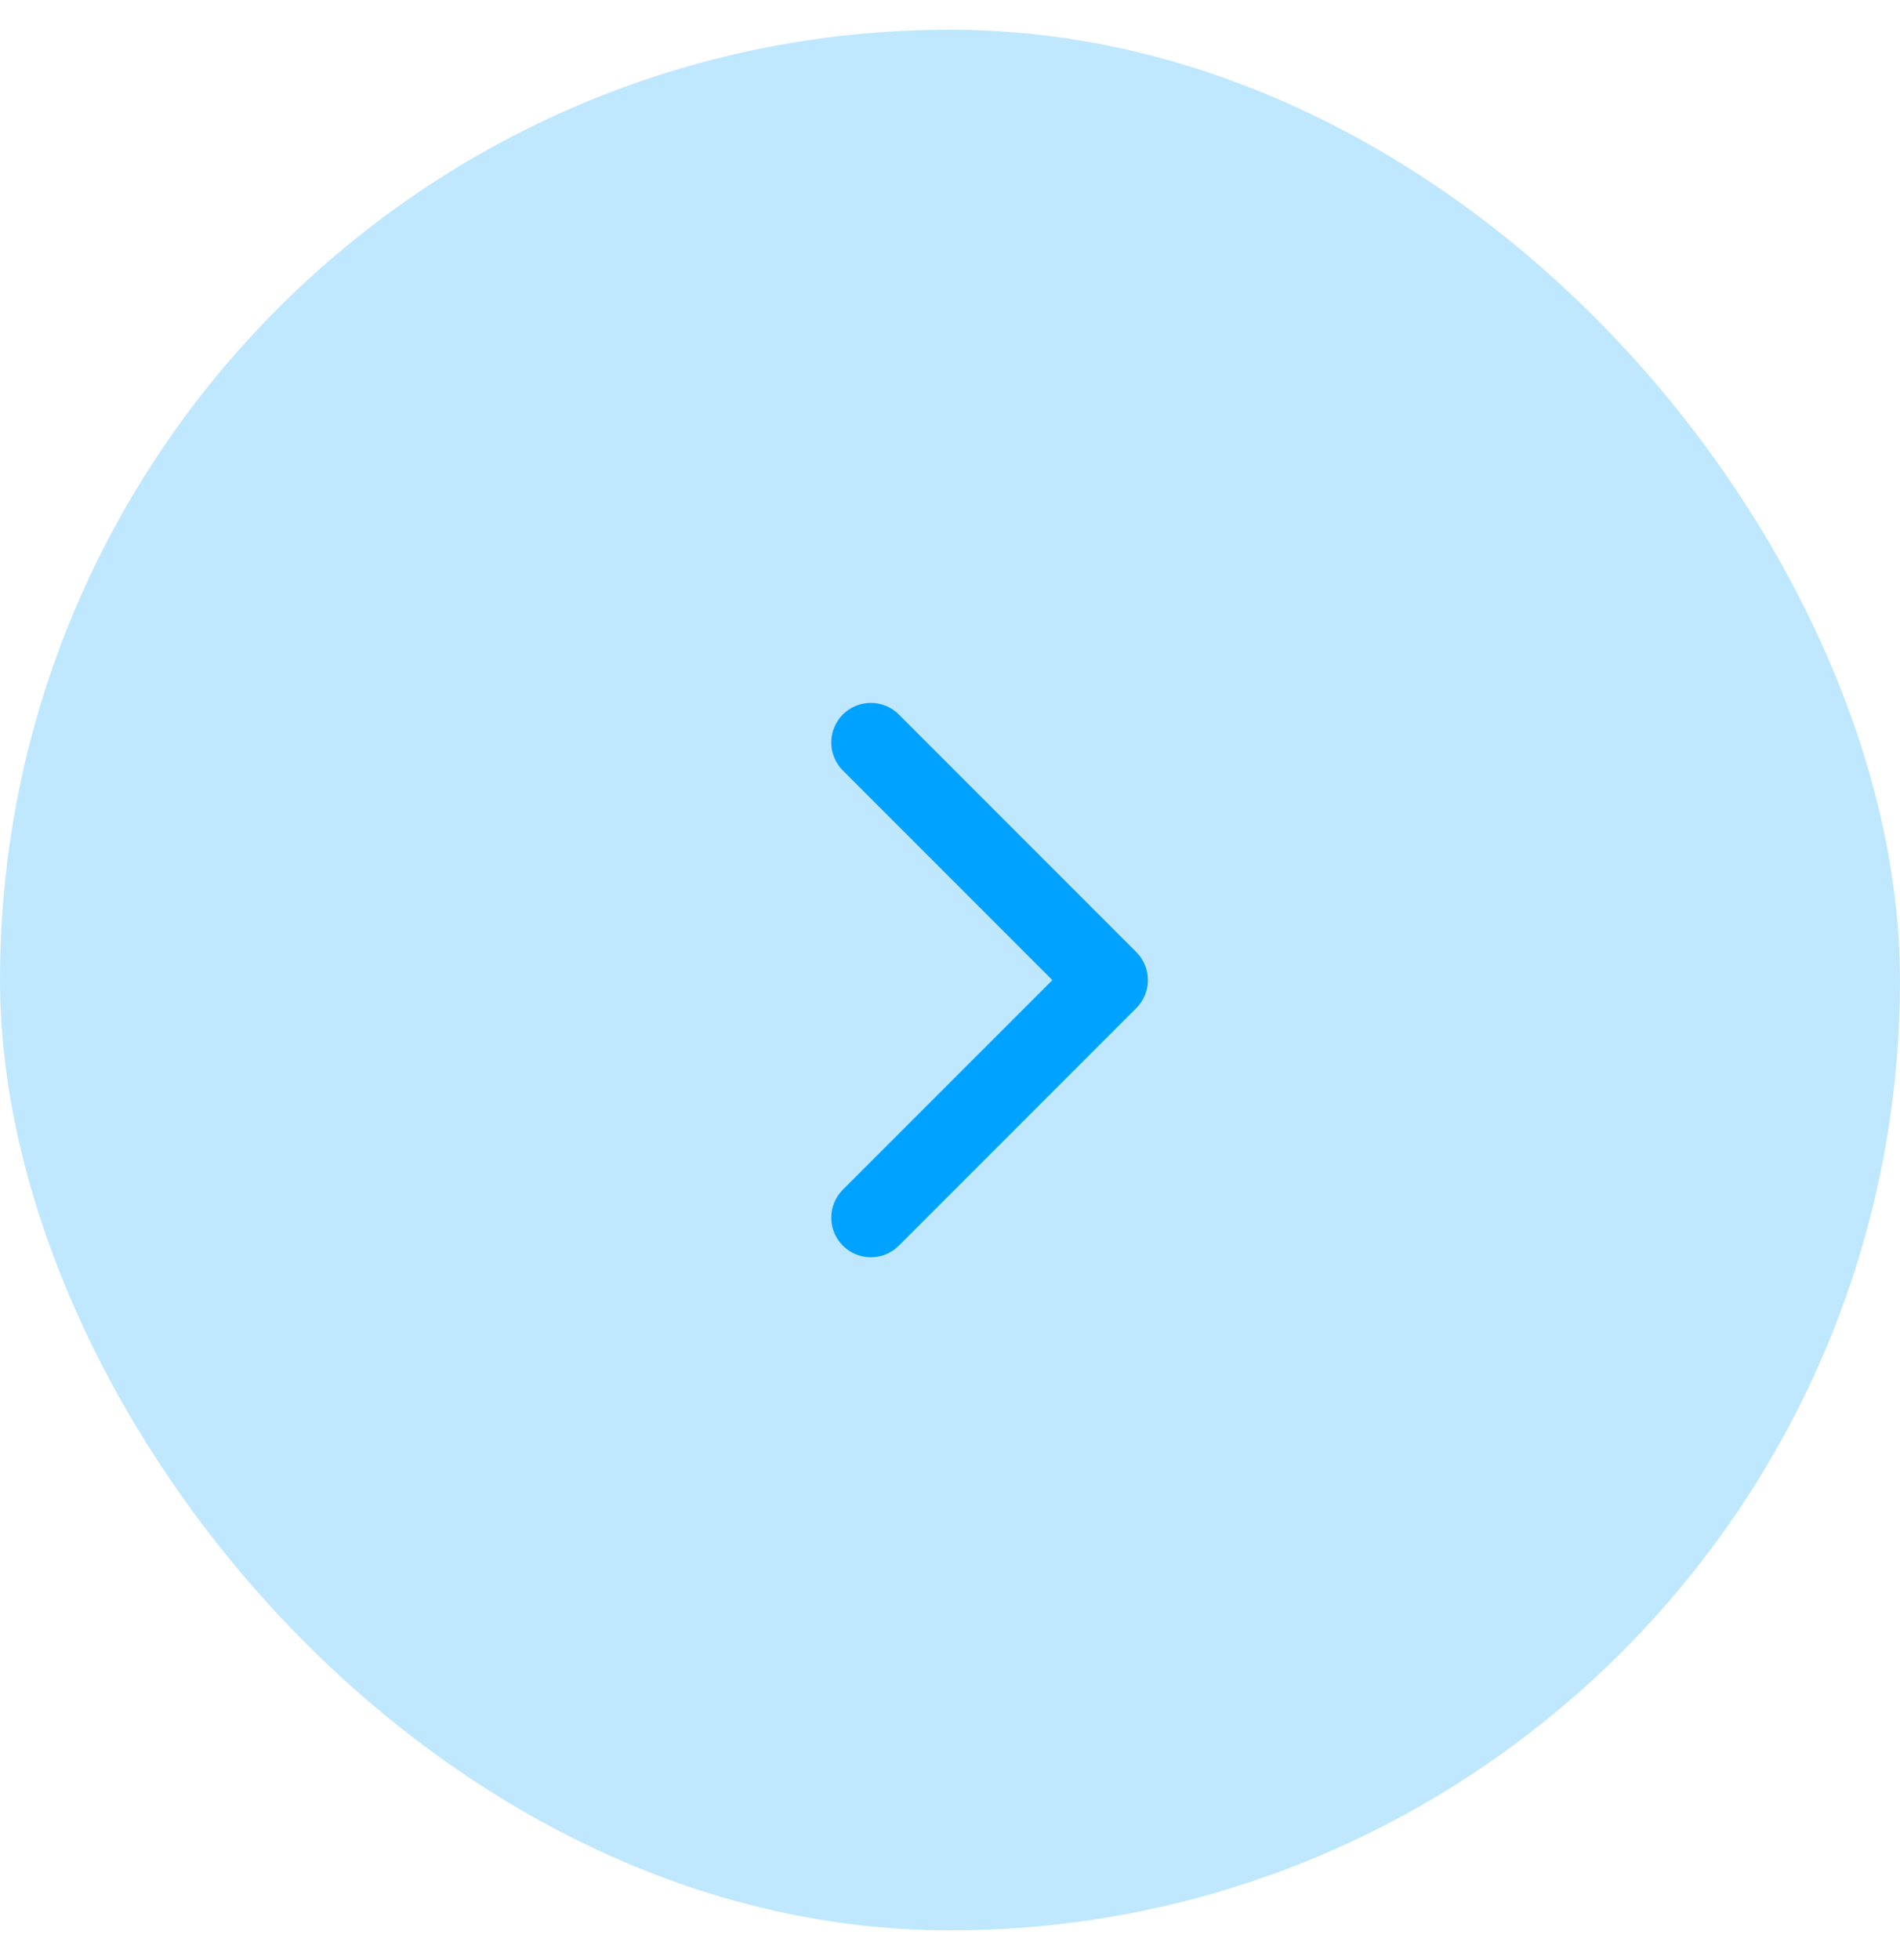 <?xml version="1.0" encoding="UTF-8"?> <svg xmlns="http://www.w3.org/2000/svg" width="32" height="33" viewBox="0 0 32 33" fill="none"><rect y="0.5" width="32" height="32" rx="16" fill="#BFE8FF"></rect><path d="M14.195 12.029C14.456 11.769 14.878 11.769 15.138 12.029L19.138 16.029C19.398 16.29 19.398 16.712 19.138 16.972L15.138 20.972C14.878 21.232 14.456 21.232 14.195 20.972C13.935 20.712 13.935 20.29 14.195 20.029L17.724 16.501L14.195 12.972C13.935 12.712 13.935 12.29 14.195 12.029Z" fill="#00A2FF"></path></svg> 